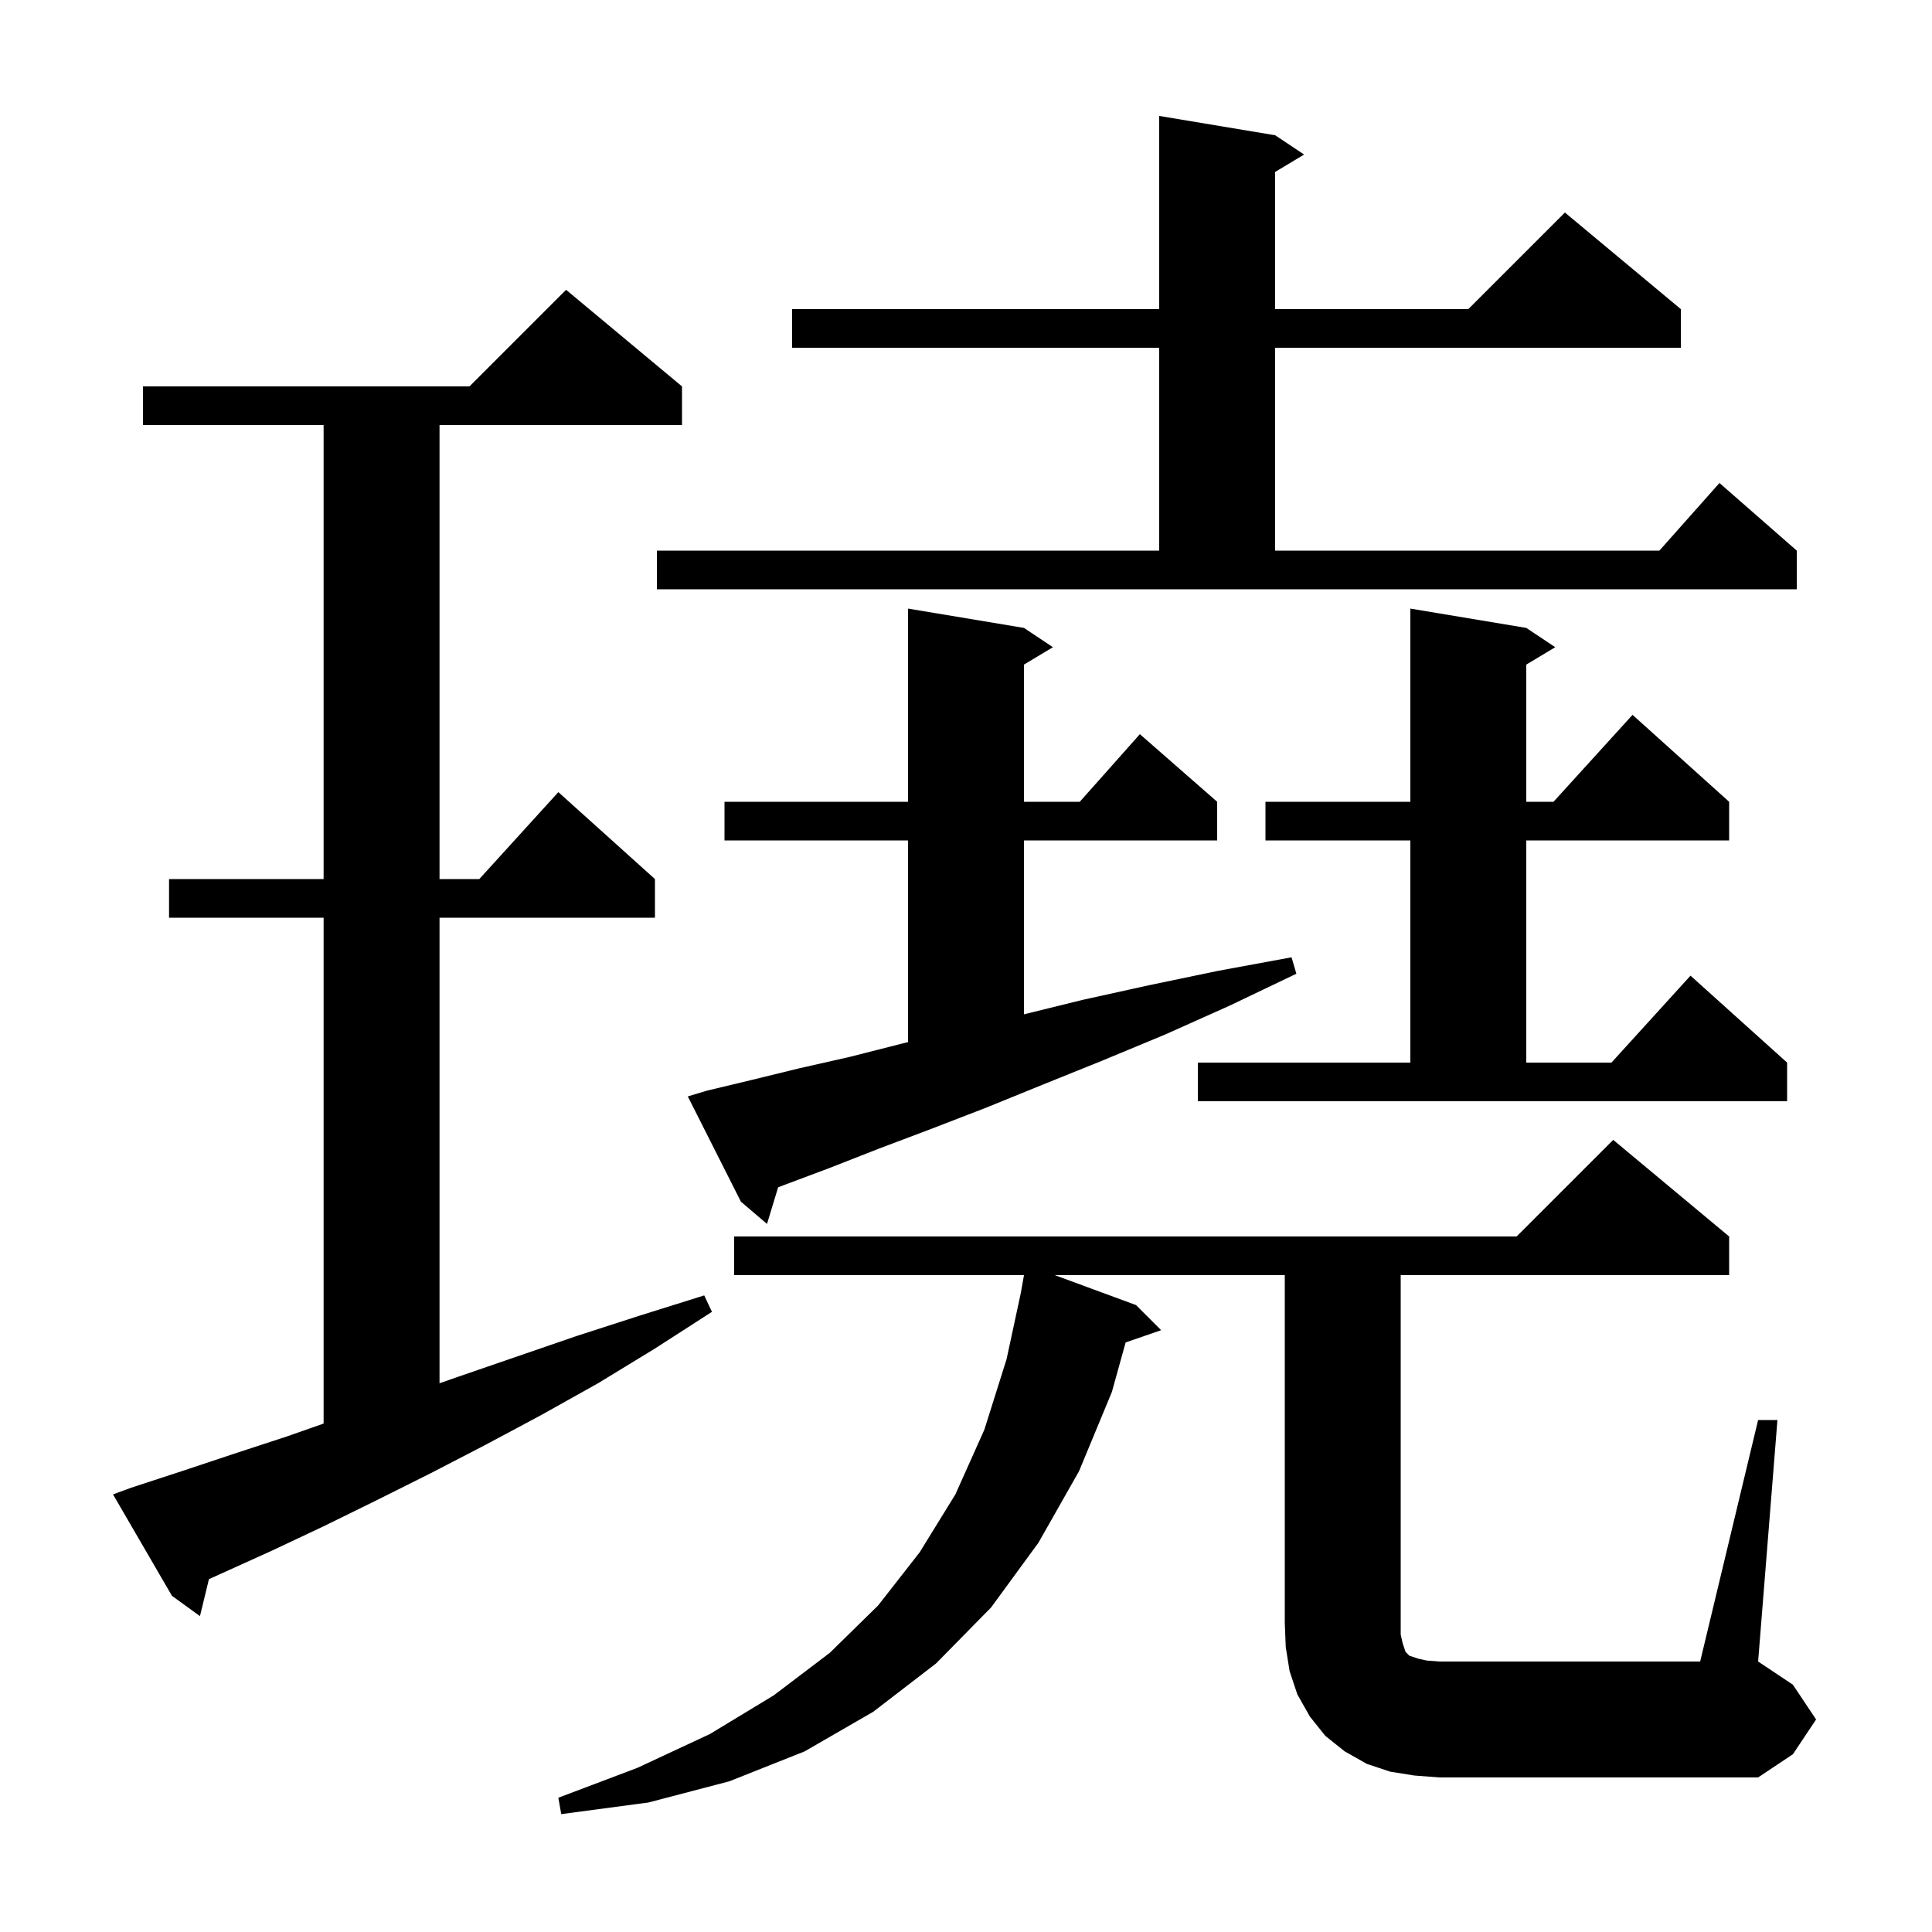 <svg xmlns="http://www.w3.org/2000/svg" xmlns:xlink="http://www.w3.org/1999/xlink" version="1.1" baseProfile="full" viewBox="0 0 200 200" width="200" height="200"><g fill="currentColor"><path d="M 182.0 147.0 L 184.0 147.0 L 182.0 172.0 L 185.6 174.4 L 188.0 178.0 L 185.6 181.6 L 182.0 184.0 L 149.0 184.0 L 146.4 183.8 L 143.9 183.4 L 141.5 182.6 L 139.2 181.3 L 137.2 179.7 L 135.6 177.7 L 134.3 175.4 L 133.5 173.0 L 133.1 170.5 L 133.0 168.0 L 133.0 132.0 L 109.186 132.0 L 117.6 135.1 L 120.2 137.7 L 116.525 138.969 L 115.1 144.1 L 111.7 152.3 L 107.5 159.7 L 102.6 166.4 L 96.9 172.2 L 90.4 177.2 L 83.3 181.3 L 75.5 184.4 L 67.1 186.6 L 58.1 187.8 L 57.8 186.1 L 66.0 183.0 L 73.5 179.5 L 80.1 175.5 L 85.9 171.1 L 90.9 166.2 L 95.2 160.7 L 98.9 154.7 L 101.9 148.0 L 104.2 140.7 L 105.706 133.701 L 105.7 133.7 L 106.004 132.0 L 76.0 132.0 L 76.0 128.0 L 157.0 128.0 L 167.0 118.0 L 179.0 128.0 L 179.0 132.0 L 145.0 132.0 L 145.0 169.2 L 145.2 170.1 L 145.5 171.0 L 145.9 171.4 L 146.8 171.7 L 147.7 171.9 L 149.0 172.0 L 176.0 172.0 Z M 13.6 154.0 L 18.8 152.3 L 24.2 150.5 L 29.7 148.7 L 33.5 147.367 L 33.5 95.0 L 17.5 95.0 L 17.5 91.0 L 33.5 91.0 L 33.5 44.0 L 14.8 44.0 L 14.8 40.0 L 48.6 40.0 L 58.6 30.0 L 70.6 40.0 L 70.6 44.0 L 45.5 44.0 L 45.5 91.0 L 49.618 91.0 L 57.8 82.0 L 67.8 91.0 L 67.8 95.0 L 45.5 95.0 L 45.5 143.195 L 47.2 142.6 L 53.3 140.5 L 59.7 138.3 L 66.2 136.2 L 72.9 134.1 L 73.7 135.8 L 67.8 139.6 L 61.9 143.2 L 56.0 146.5 L 50.2 149.6 L 44.6 152.5 L 39.0 155.3 L 33.5 158.0 L 28.2 160.5 L 22.9 162.9 L 21.629 163.473 L 20.7 167.3 L 17.8 165.2 L 11.7 154.7 Z M 73.2 112.9 L 77.8 111.8 L 82.7 110.6 L 88.0 109.4 L 93.5 108.0 L 94.0 107.881 L 94.0 87.0 L 75.0 87.0 L 75.0 83.0 L 94.0 83.0 L 94.0 63.0 L 106.0 65.0 L 109.0 67.0 L 106.0 68.8 L 106.0 83.0 L 111.778 83.0 L 118.0 76.0 L 126.0 83.0 L 126.0 87.0 L 106.0 87.0 L 106.0 105.002 L 112.1 103.5 L 118.9 102.0 L 126.1 100.5 L 133.7 99.1 L 134.2 100.8 L 127.3 104.1 L 120.6 107.1 L 114.1 109.8 L 107.9 112.3 L 102.0 114.7 L 96.3 116.9 L 91.0 118.9 L 85.9 120.9 L 81.1 122.7 L 80.553 122.911 L 79.4 126.7 L 76.7 124.4 L 71.2 113.5 Z M 124.0 110.0 L 146.0 110.0 L 146.0 87.0 L 131.0 87.0 L 131.0 83.0 L 146.0 83.0 L 146.0 63.0 L 158.0 65.0 L 161.0 67.0 L 158.0 68.8 L 158.0 83.0 L 160.818 83.0 L 169.0 74.0 L 179.0 83.0 L 179.0 87.0 L 158.0 87.0 L 158.0 110.0 L 166.818 110.0 L 175.0 101.0 L 185.0 110.0 L 185.0 114.0 L 124.0 114.0 Z M 68.0 57.0 L 120.0 57.0 L 120.0 36.0 L 82.0 36.0 L 82.0 32.0 L 120.0 32.0 L 120.0 12.0 L 132.0 14.0 L 135.0 16.0 L 132.0 17.8 L 132.0 32.0 L 152.0 32.0 L 162.0 22.0 L 174.0 32.0 L 174.0 36.0 L 132.0 36.0 L 132.0 57.0 L 171.778 57.0 L 178.0 50.0 L 186.0 57.0 L 186.0 61.0 L 68.0 61.0 Z "/></g></svg>